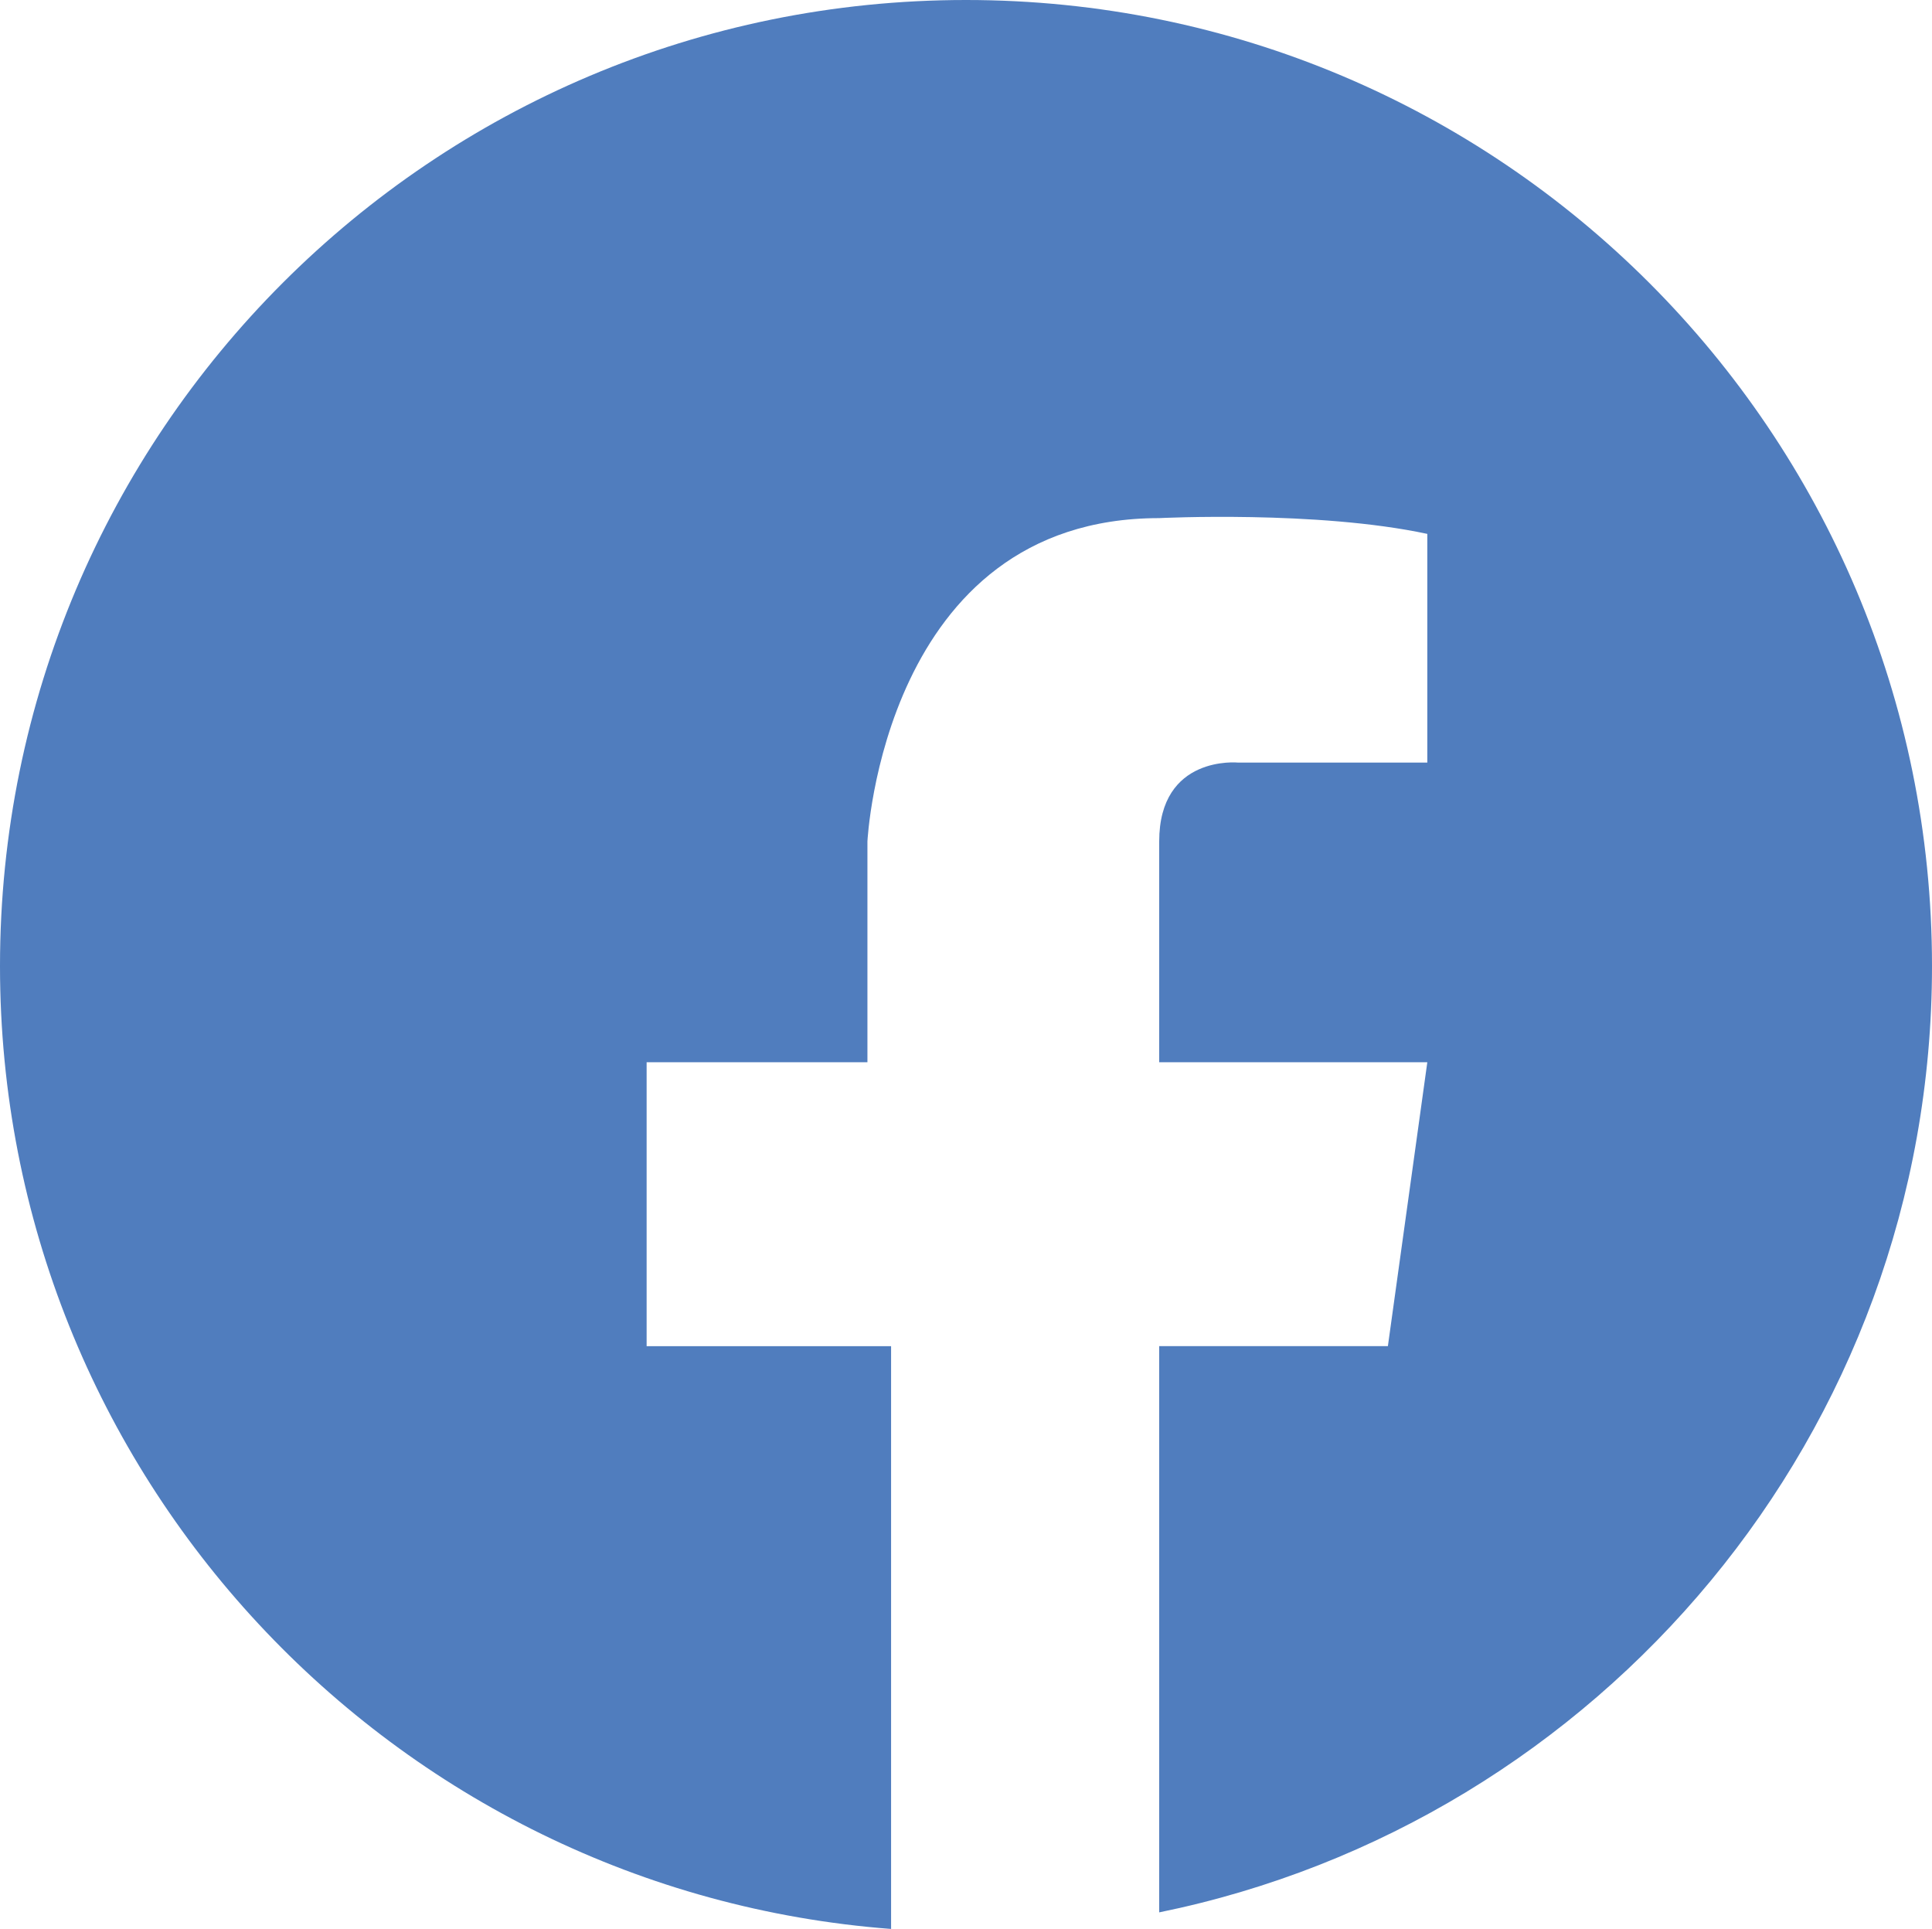<?xml version="1.0" encoding="utf-8"?>
<!-- Generator: Adobe Illustrator 22.0.1, SVG Export Plug-In . SVG Version: 6.00 Build 0)  -->
<svg version="1.1" id="Calque_1" xmlns="http://www.w3.org/2000/svg" xmlns:xlink="http://www.w3.org/1999/xlink" x="0px" y="0px"
	 viewBox="0 0 245 244.6" style="enable-background:new 0 0 245 244.6;" xml:space="preserve">
<style type="text/css">
	.st0{fill:#507DBE;}
</style>
<path class="st0" d="M122.5,0C54.8,0,0,54.8,0,122.5C0,187,49.8,239.8,113,244.6v-73.9H82v-36h28v-28c0,0,2-41,37-41c0,0,20-1,34,2
	v29h-24c0,0-10-1-10,10c0,7,0,28,0,28h34l-5,36h-29v71.8c55.9-11.4,98-60.8,98-120C245,54.8,190.2,0,122.5,0z"/>
</svg>
